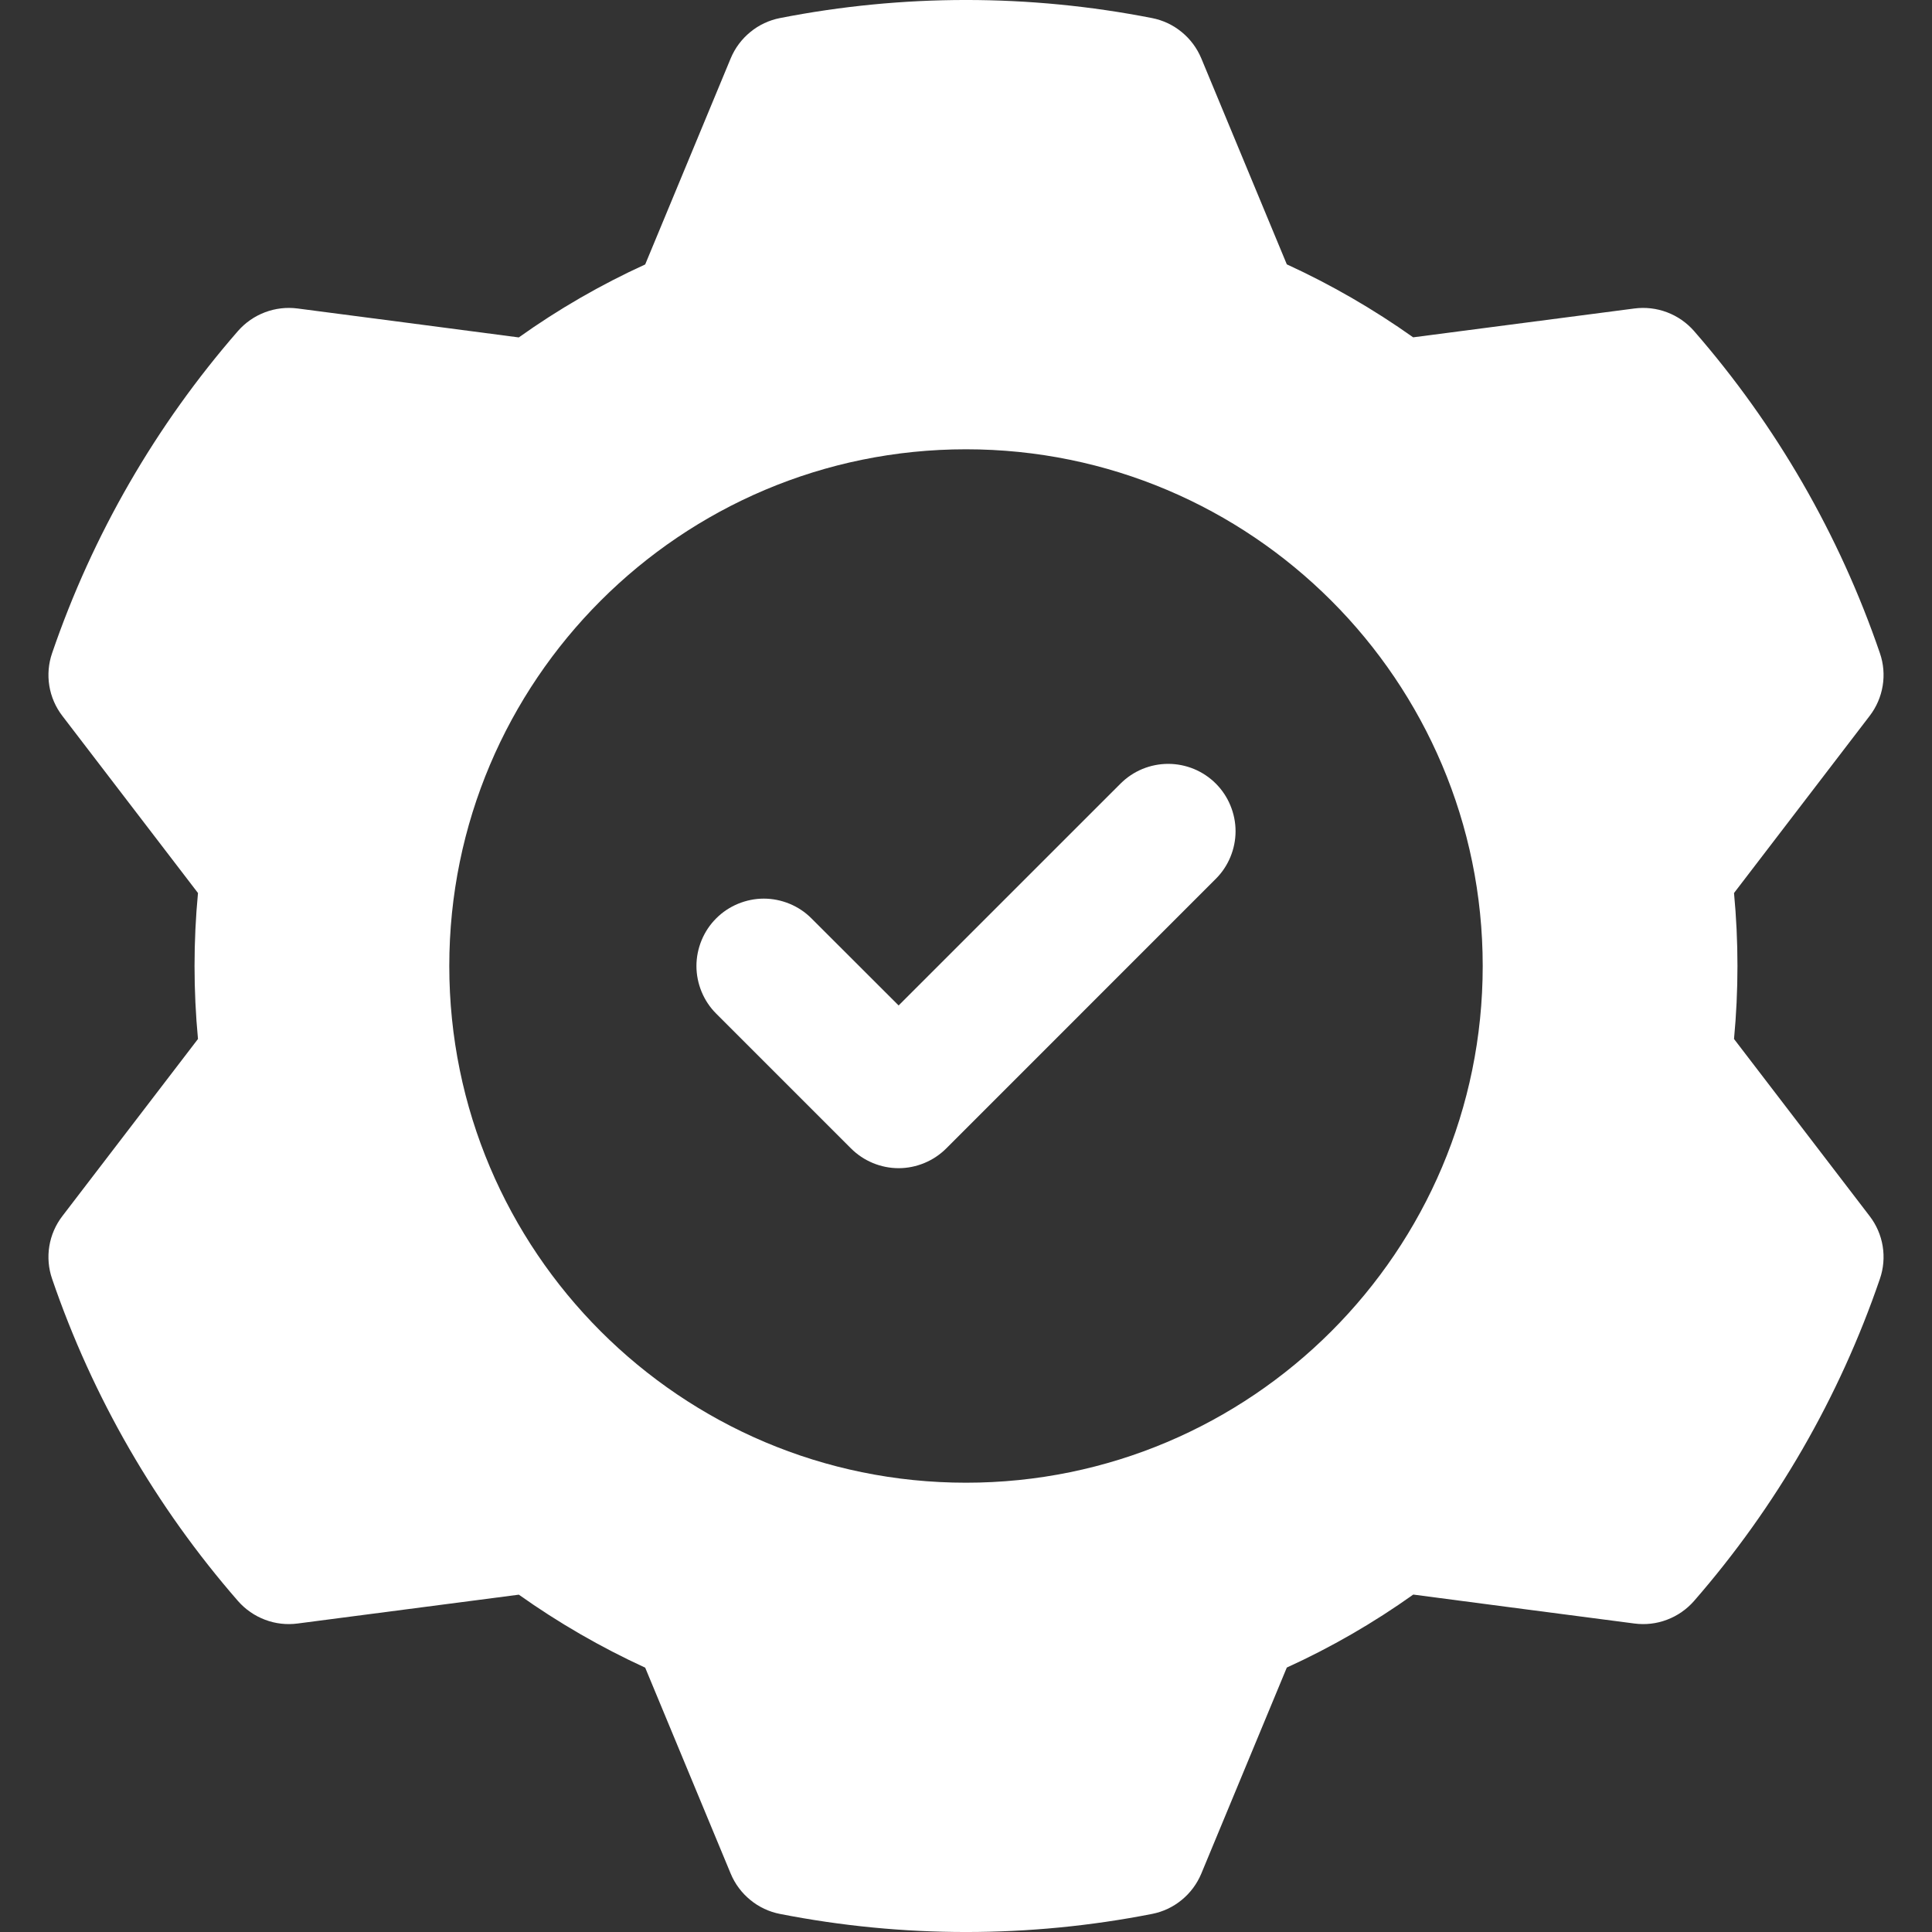 <svg width="40" height="40" viewBox="0 0 40 40" fill="none" xmlns="http://www.w3.org/2000/svg">
<rect x="0" y="0" width="40" height="40" fill="#333333" stroke="none"/>
<g clip-path="url(#clip0_2067_504)">
<path fill-rule="evenodd" clip-rule="evenodd" d="M24.871 1.207L26.642 5.473C27.559 5.894 28.435 6.4 29.258 6.984L33.838 6.387C34.066 6.357 34.298 6.384 34.513 6.465C34.728 6.546 34.92 6.679 35.072 6.852C36.774 8.805 38.082 11.07 38.921 13.522C39.074 13.963 38.993 14.452 38.709 14.822L35.901 18.489C35.996 19.494 35.996 20.506 35.901 21.511L38.709 25.178C38.849 25.36 38.942 25.574 38.979 25.801C39.016 26.028 38.996 26.261 38.921 26.478C38.082 28.93 36.774 31.195 35.072 33.148C34.92 33.321 34.728 33.454 34.513 33.535C34.298 33.617 34.066 33.643 33.838 33.613C33.838 33.613 29.258 33.016 29.26 33.014C28.437 33.6 27.561 34.106 26.642 34.525L24.871 38.793C24.782 39.005 24.643 39.192 24.465 39.337C24.288 39.483 24.077 39.582 23.851 39.626C21.308 40.125 18.692 40.125 16.149 39.626C15.923 39.582 15.712 39.483 15.535 39.337C15.357 39.192 15.217 39.005 15.129 38.793L13.358 34.527C12.441 34.106 11.565 33.6 10.742 33.016L6.162 33.613C5.934 33.643 5.702 33.617 5.487 33.535C5.272 33.454 5.08 33.321 4.928 33.148C3.226 31.195 1.918 28.93 1.079 26.478C1.004 26.261 0.984 26.028 1.021 25.801C1.058 25.574 1.151 25.36 1.291 25.178L4.099 21.511C4.004 20.506 4.004 19.494 4.099 18.489L1.291 14.822C1.151 14.64 1.058 14.426 1.021 14.199C0.984 13.972 1.004 13.739 1.079 13.522C1.918 11.07 3.226 8.805 4.928 6.852C5.08 6.679 5.272 6.546 5.487 6.465C5.702 6.384 5.934 6.357 6.162 6.387C6.162 6.387 10.742 6.984 10.741 6.986C11.563 6.4 12.44 5.894 13.358 5.475L15.129 1.207C15.217 0.995 15.357 0.808 15.535 0.663C15.712 0.517 15.923 0.418 16.149 0.374C18.692 -0.125 21.308 -0.125 23.851 0.374C24.077 0.418 24.288 0.517 24.465 0.663C24.643 0.808 24.782 0.995 24.871 1.207ZM20 9.302C14.095 9.302 9.302 14.095 9.302 20C9.302 25.905 14.095 30.698 20 30.698C25.905 30.698 30.698 25.905 30.698 20C30.698 14.095 25.905 9.302 20 9.302Z" fill="white"/>
<path fill-rule="evenodd" clip-rule="evenodd" d="M14.828 20.986C14.698 20.857 14.596 20.703 14.526 20.534C14.456 20.364 14.419 20.183 14.419 20C14.419 19.817 14.456 19.636 14.526 19.466C14.596 19.297 14.698 19.143 14.828 19.014C14.957 18.884 15.111 18.782 15.28 18.712C15.45 18.642 15.631 18.605 15.814 18.605C15.997 18.605 16.178 18.642 16.348 18.712C16.517 18.782 16.671 18.884 16.8 19.014L18.605 20.817L23.2 16.223C23.329 16.094 23.483 15.991 23.652 15.921C23.822 15.851 24.003 15.815 24.186 15.815C24.369 15.815 24.55 15.851 24.72 15.921C24.889 15.991 25.043 16.094 25.172 16.223C25.302 16.353 25.404 16.506 25.474 16.676C25.544 16.845 25.581 17.026 25.581 17.209C25.581 17.392 25.544 17.574 25.474 17.743C25.404 17.912 25.302 18.066 25.172 18.195L19.591 23.777C19.461 23.906 19.308 24.009 19.138 24.079C18.969 24.149 18.788 24.186 18.605 24.186C18.422 24.186 18.24 24.149 18.071 24.079C17.902 24.009 17.748 23.906 17.619 23.777L14.828 20.986Z" fill="white"/>
</g>
<defs>
<clipPath id="clip0_2067_504">
<rect width="40" height="40" fill="white"/>
</clipPath>
</defs>
</svg>
